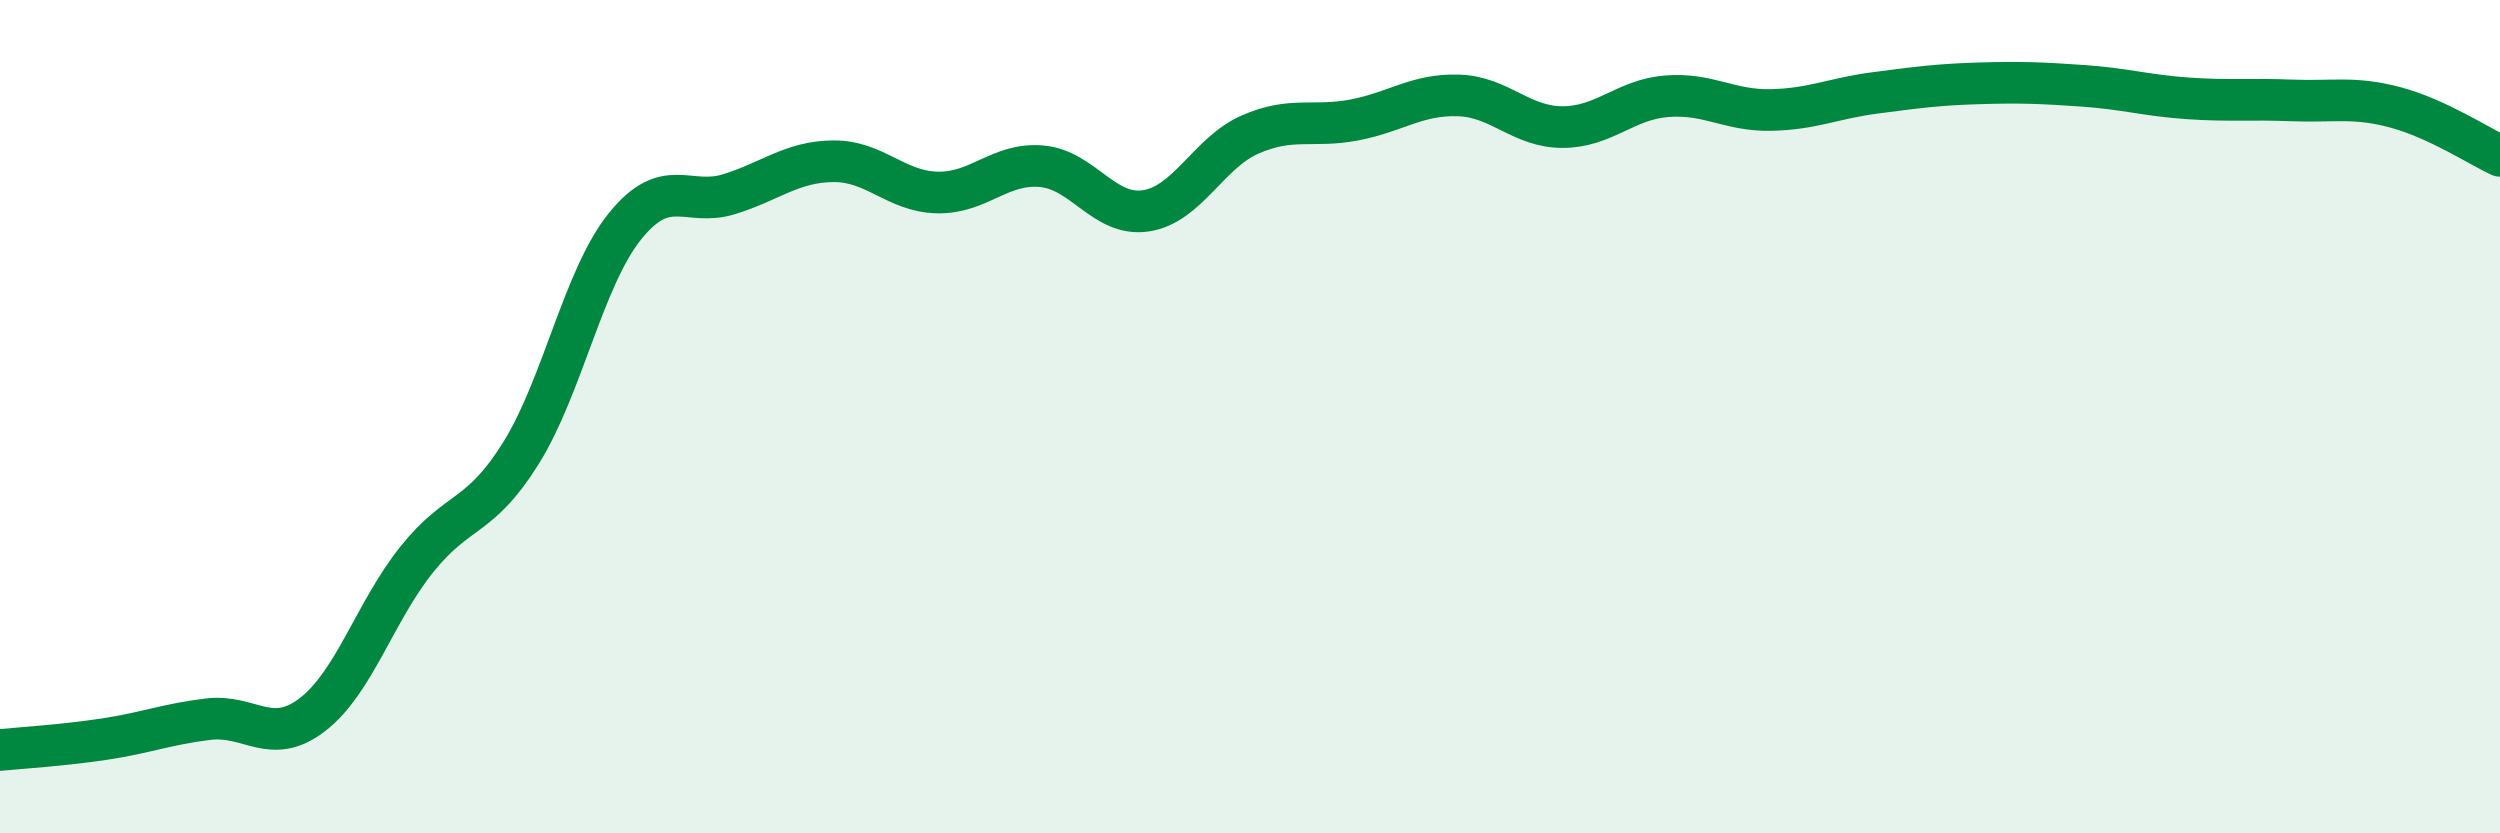 
    <svg width="60" height="20" viewBox="0 0 60 20" xmlns="http://www.w3.org/2000/svg">
      <path
        d="M 0,18 C 0.5,17.95 1.5,17.89 2.5,17.74 C 3.5,17.59 4,17.38 5,17.26 C 6,17.14 6.5,17.92 7.5,17.15 C 8.5,16.38 9,14.68 10,13.43 C 11,12.18 11.5,12.48 12.5,10.88 C 13.5,9.28 14,6.67 15,5.43 C 16,4.19 16.5,4.97 17.5,4.66 C 18.5,4.35 19,3.88 20,3.87 C 21,3.86 21.5,4.6 22.5,4.62 C 23.5,4.64 24,3.9 25,3.99 C 26,4.08 26.5,5.21 27.5,5.06 C 28.5,4.91 29,3.67 30,3.23 C 31,2.79 31.5,3.07 32.5,2.88 C 33.5,2.69 34,2.26 35,2.29 C 36,2.32 36.5,3.05 37.5,3.05 C 38.5,3.05 39,2.39 40,2.31 C 41,2.23 41.5,2.66 42.5,2.64 C 43.5,2.62 44,2.36 45,2.23 C 46,2.1 46.5,2.03 47.5,2 C 48.5,1.97 49,1.99 50,2.06 C 51,2.13 51.5,2.29 52.5,2.36 C 53.5,2.43 54,2.37 55,2.41 C 56,2.45 56.5,2.31 57.5,2.58 C 58.5,2.85 59.5,3.51 60,3.74L60 20L0 20Z"
        fill="#008740"
        opacity="0.1"
        stroke-linecap="round"
        stroke-linejoin="round"
      />
      <path
        d="M 0,18 C 0.5,17.95 1.5,17.89 2.5,17.74 C 3.5,17.59 4,17.38 5,17.26 C 6,17.14 6.5,17.92 7.5,17.15 C 8.5,16.38 9,14.68 10,13.43 C 11,12.18 11.5,12.48 12.5,10.88 C 13.5,9.28 14,6.67 15,5.43 C 16,4.19 16.5,4.97 17.5,4.66 C 18.5,4.35 19,3.88 20,3.87 C 21,3.86 21.5,4.6 22.5,4.62 C 23.5,4.64 24,3.9 25,3.99 C 26,4.08 26.5,5.21 27.5,5.06 C 28.5,4.91 29,3.67 30,3.23 C 31,2.79 31.5,3.07 32.5,2.88 C 33.5,2.69 34,2.26 35,2.29 C 36,2.32 36.5,3.05 37.5,3.05 C 38.5,3.05 39,2.39 40,2.31 C 41,2.23 41.5,2.66 42.5,2.64 C 43.5,2.62 44,2.36 45,2.23 C 46,2.1 46.5,2.03 47.5,2 C 48.5,1.97 49,1.99 50,2.06 C 51,2.13 51.5,2.29 52.5,2.36 C 53.5,2.43 54,2.37 55,2.41 C 56,2.45 56.5,2.31 57.5,2.58 C 58.5,2.85 59.5,3.51 60,3.74"
        stroke="#008740"
        stroke-width="1"
        fill="none"
        stroke-linecap="round"
        stroke-linejoin="round"
      />
    </svg>
  